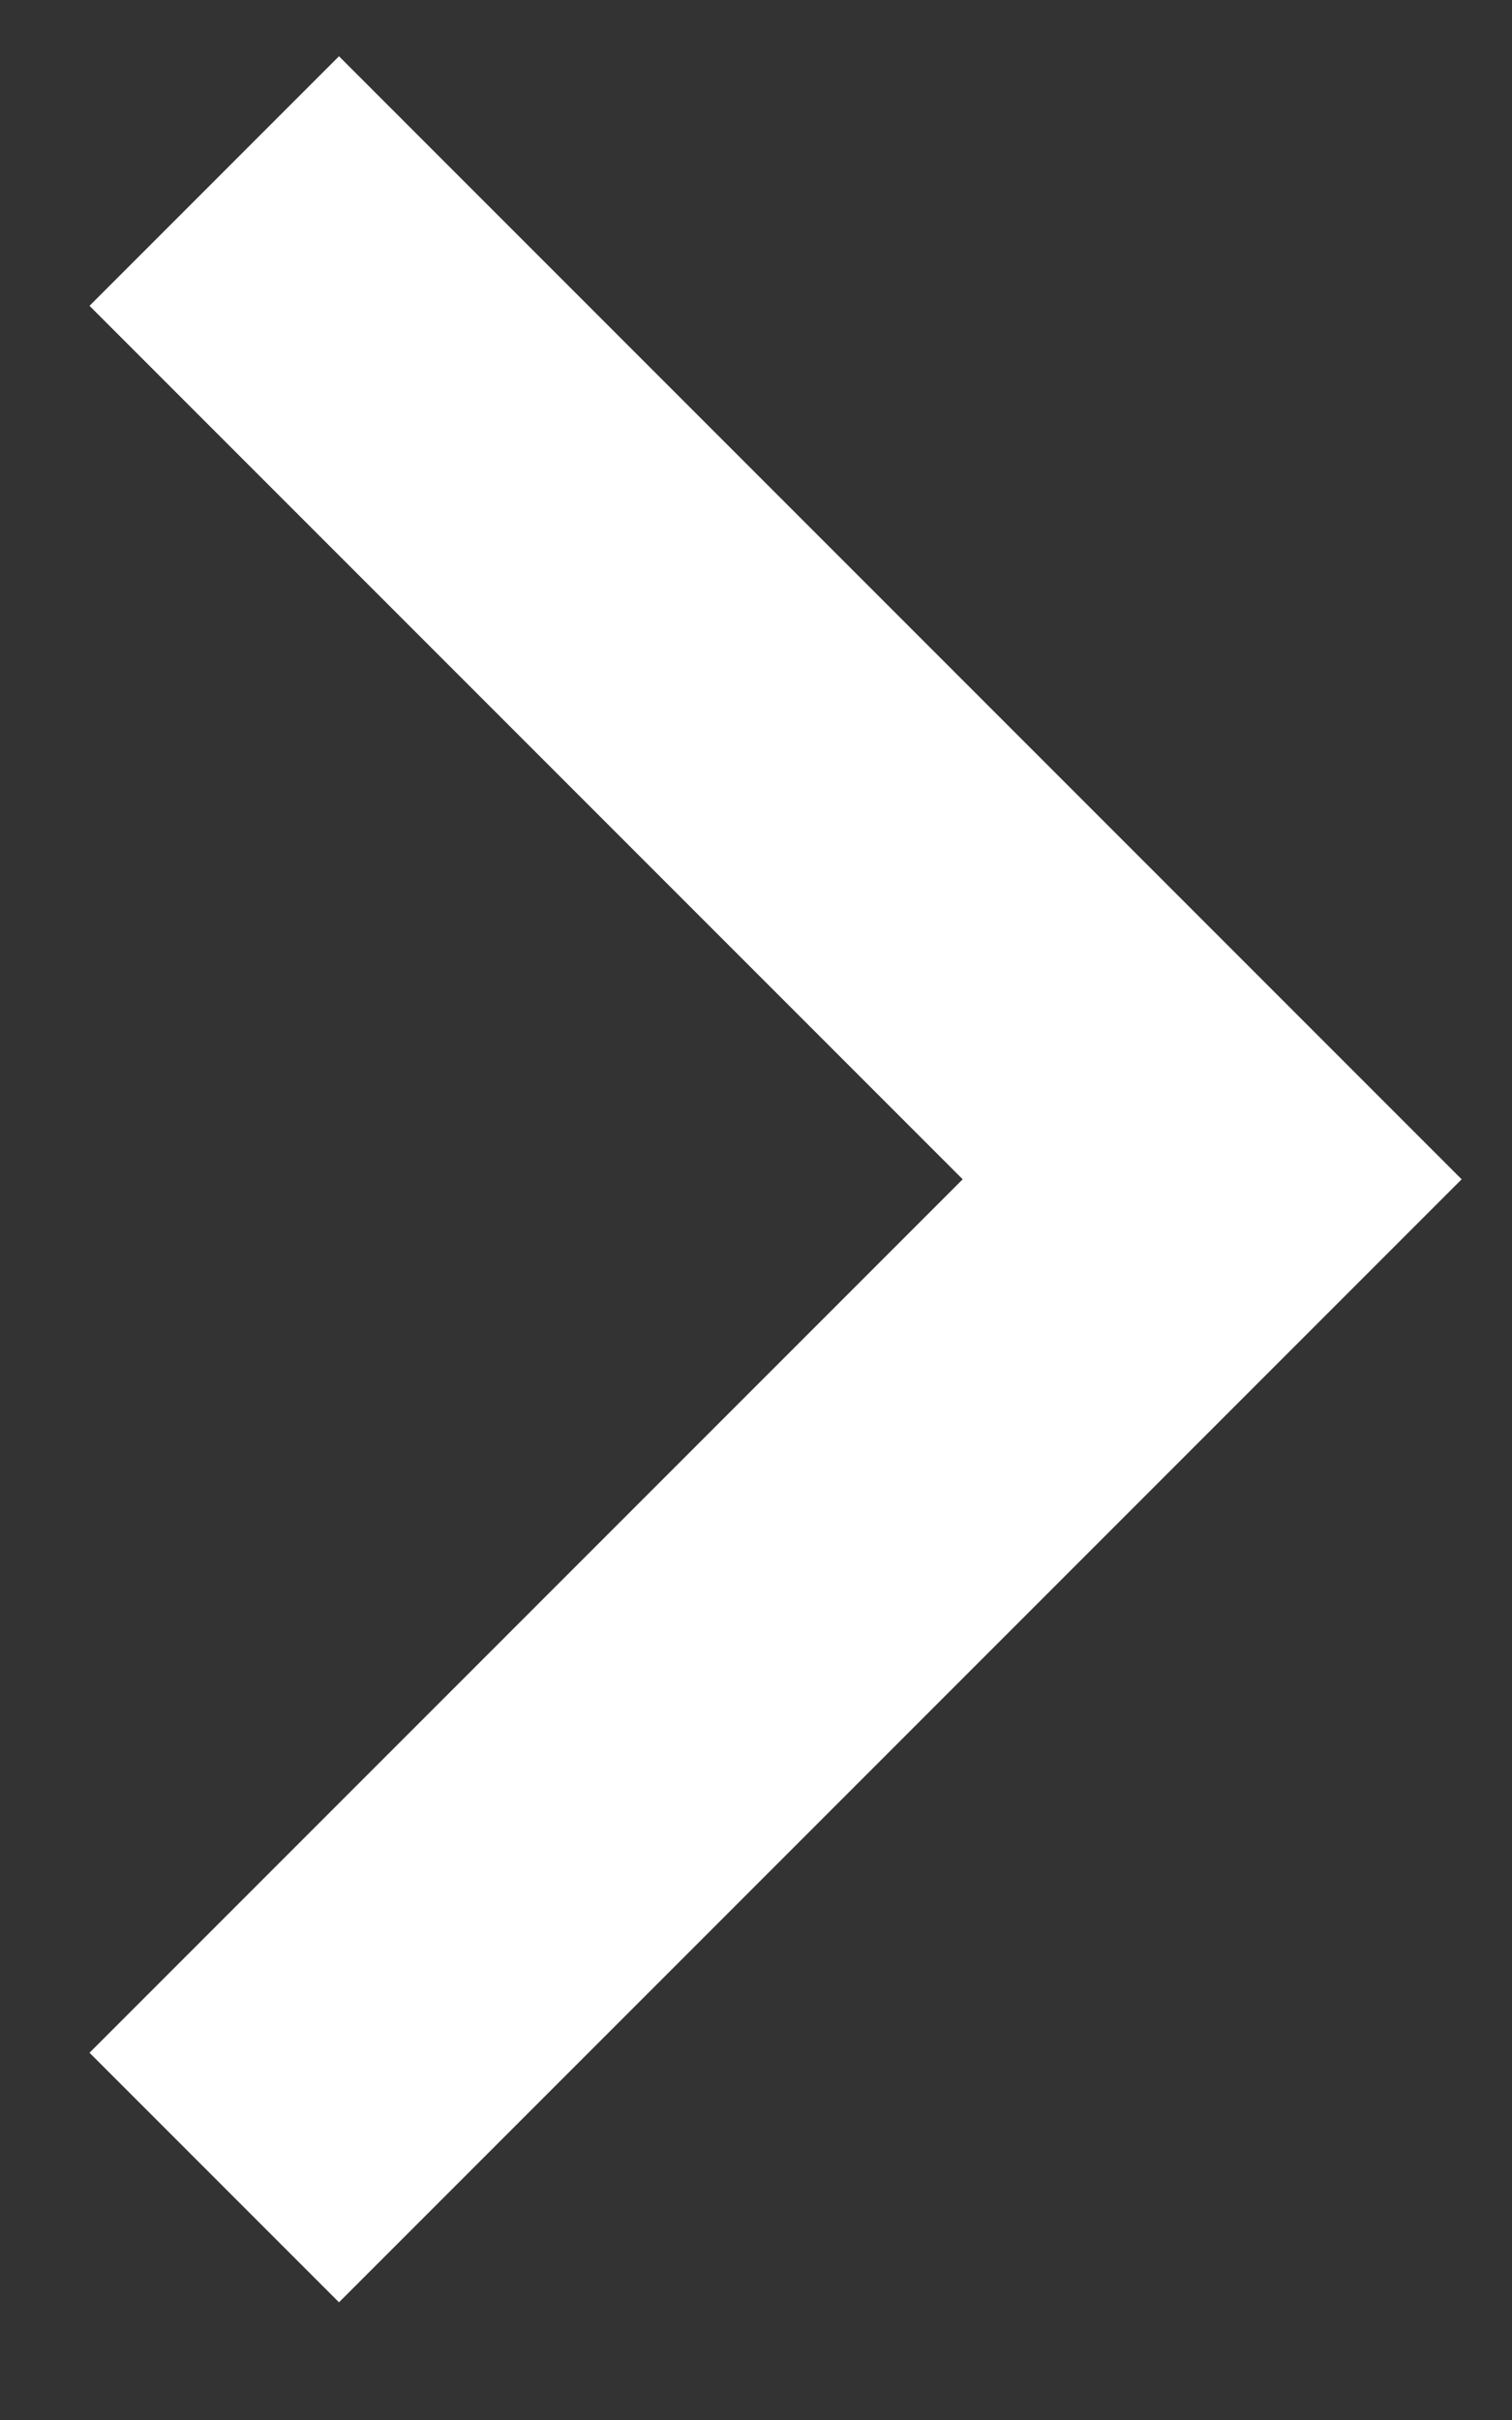 <svg width="10" height="16" viewBox="0 0 10 16" fill="none" xmlns="http://www.w3.org/2000/svg">
<rect x="0" y="0" width="10" height="16" fill="#333333" stroke="none"/>
<path d="M6.367 7.797L0.592 2.022L2.242 0.372L9.667 7.797L2.242 15.222L0.592 13.572L6.367 7.797Z" fill="white"/>
</svg>
